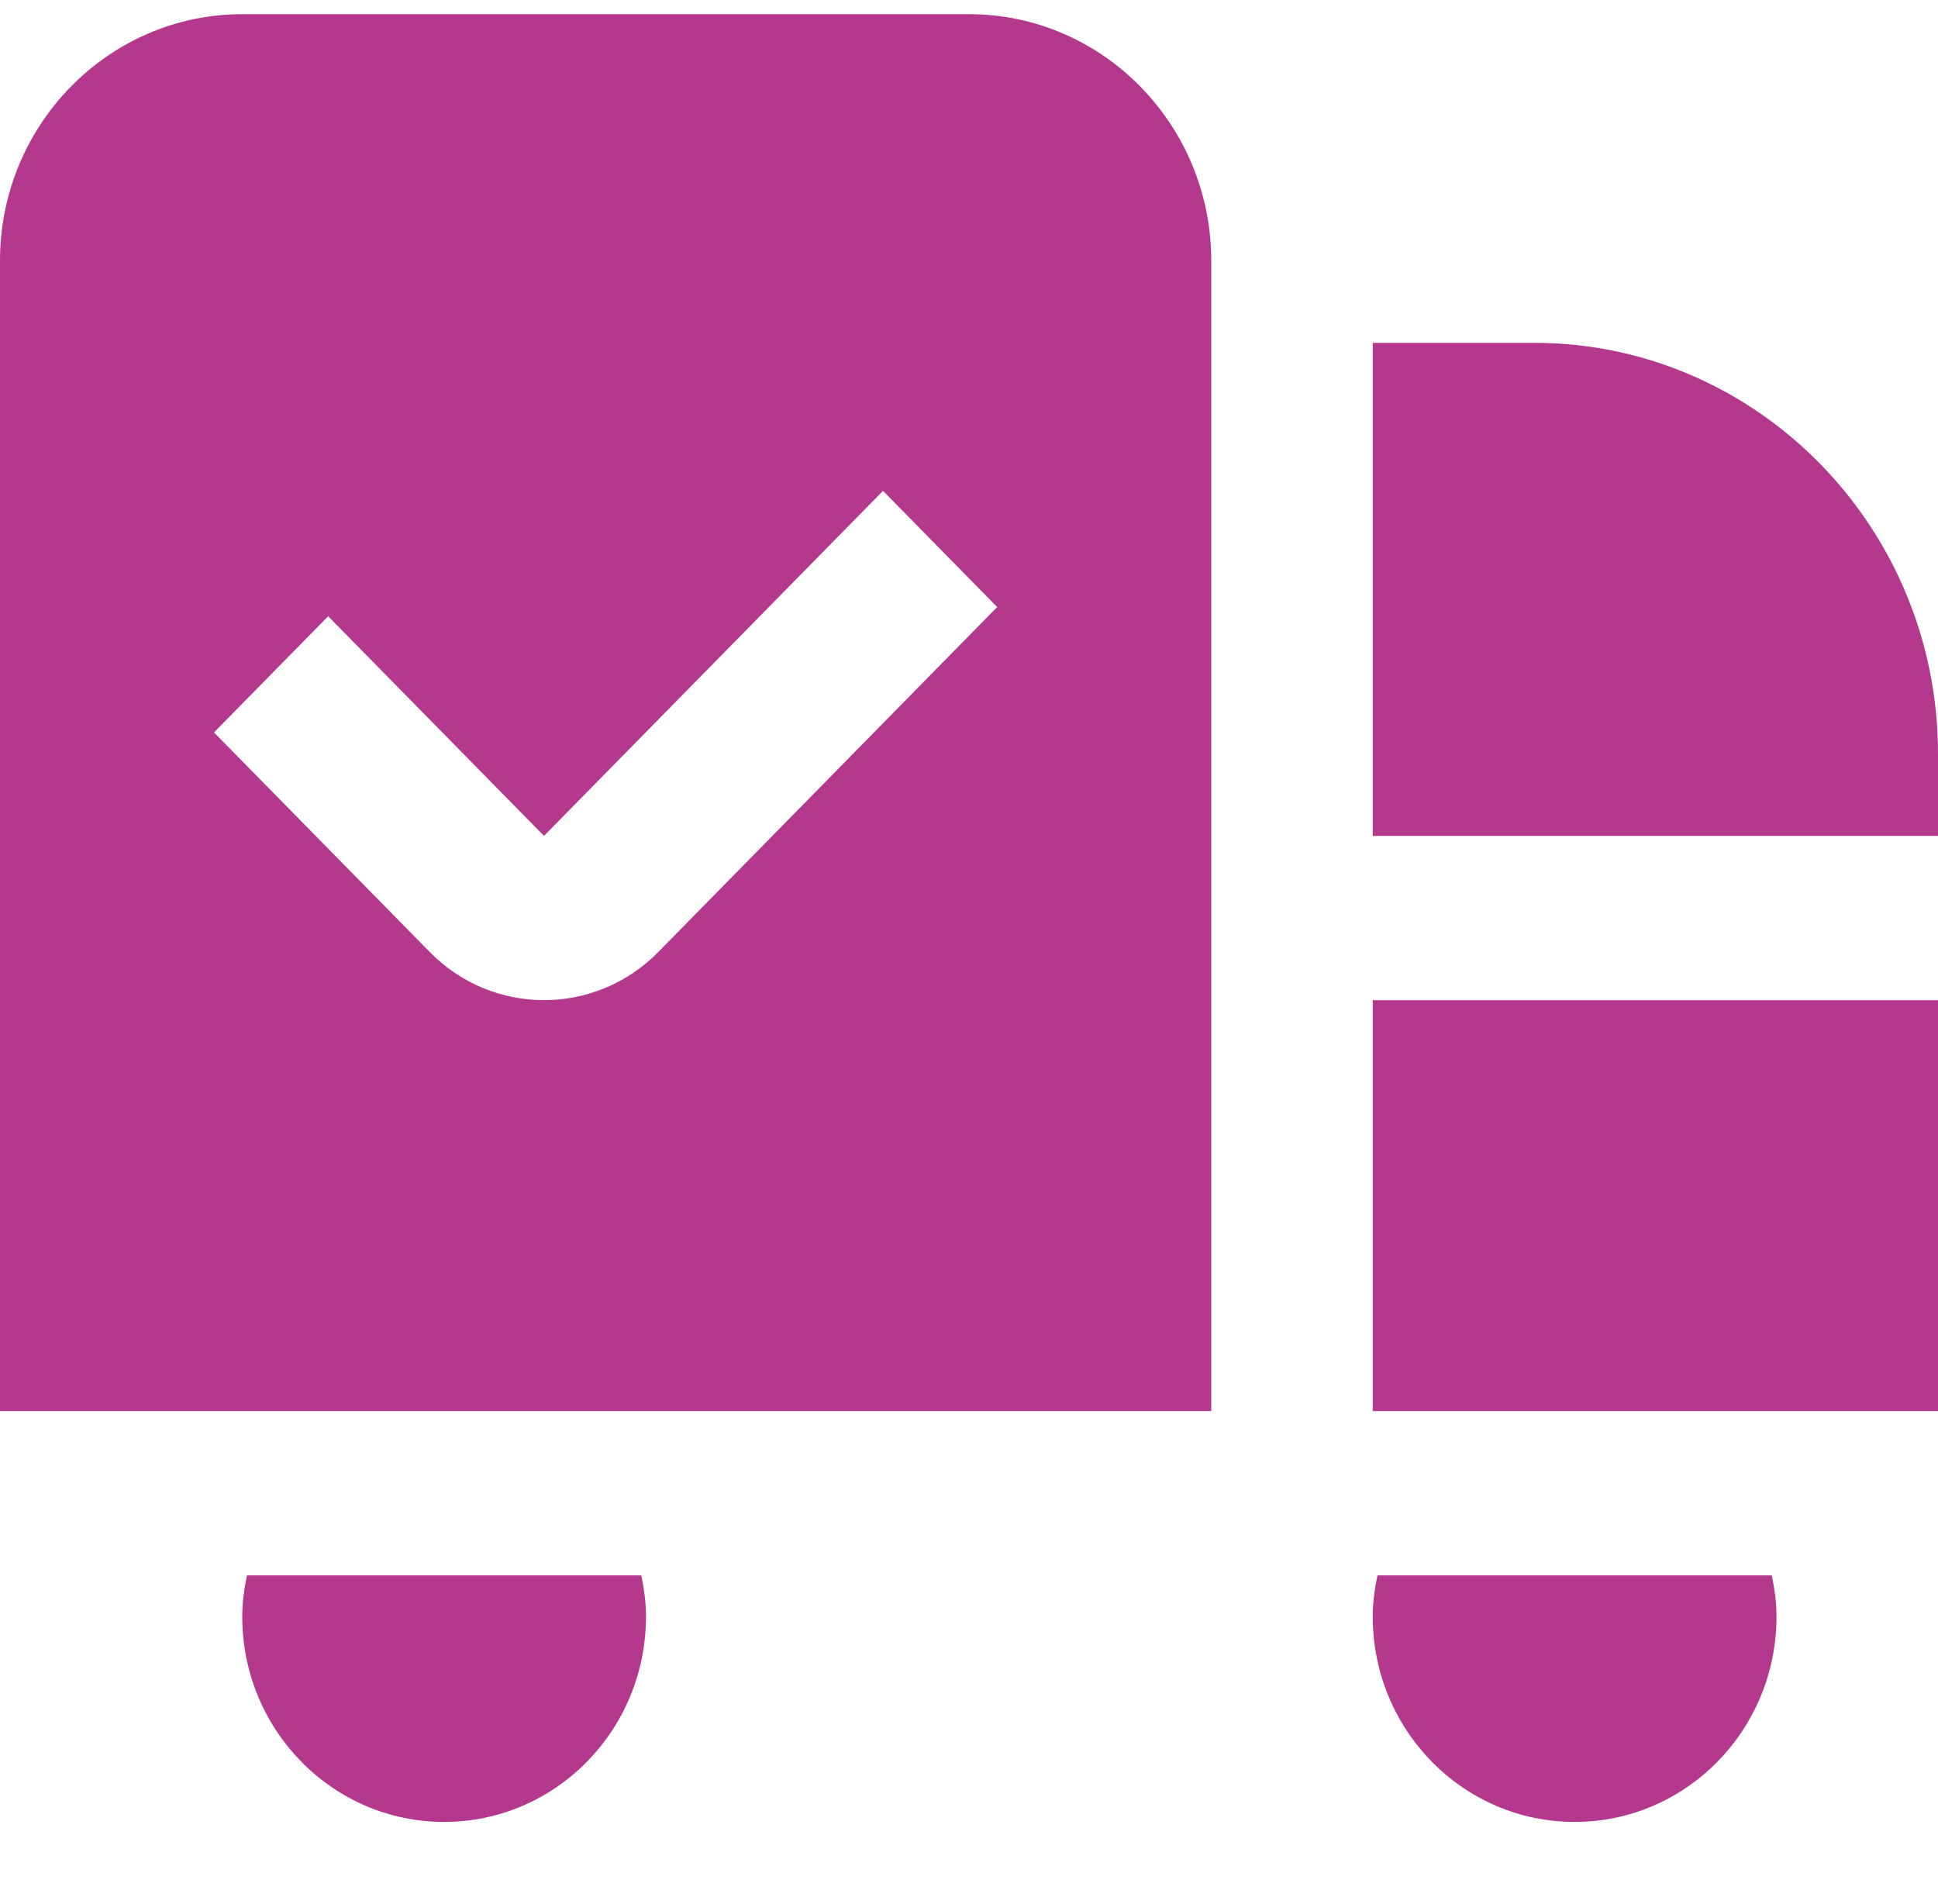 <svg width="57" height="56" viewBox="0 0 57 56" fill="none" xmlns="http://www.w3.org/2000/svg">
<path d="M28.5 0.417H7.125C3.197 0.417 0 3.67 0 7.667V41.5H35.625V7.667C35.625 3.67 32.428 0.417 28.5 0.417ZM19.359 28.001C18.432 28.943 17.216 29.414 16 29.414C14.784 29.414 13.568 28.943 12.642 28.001L6.294 21.541L9.652 18.124L16 24.583L25.971 14.436L29.329 17.853L19.359 28.001ZM52.112 46.333C52.193 46.725 52.25 47.126 52.25 47.542C52.25 50.879 49.592 53.583 46.312 53.583C43.033 53.583 40.375 50.879 40.375 47.542C40.375 47.126 40.432 46.725 40.513 46.333H52.115H52.112ZM18.862 46.333C18.943 46.725 19 47.126 19 47.542C19 50.879 16.342 53.583 13.062 53.583C9.783 53.583 7.125 50.879 7.125 47.542C7.125 47.126 7.182 46.725 7.263 46.333H18.862ZM57 22.167V24.583H40.375V10.083H45.125C51.673 10.083 57 15.504 57 22.167ZM40.375 29.417H57V41.5H40.375V29.417Z" fill="#B4388D"/>
</svg>

